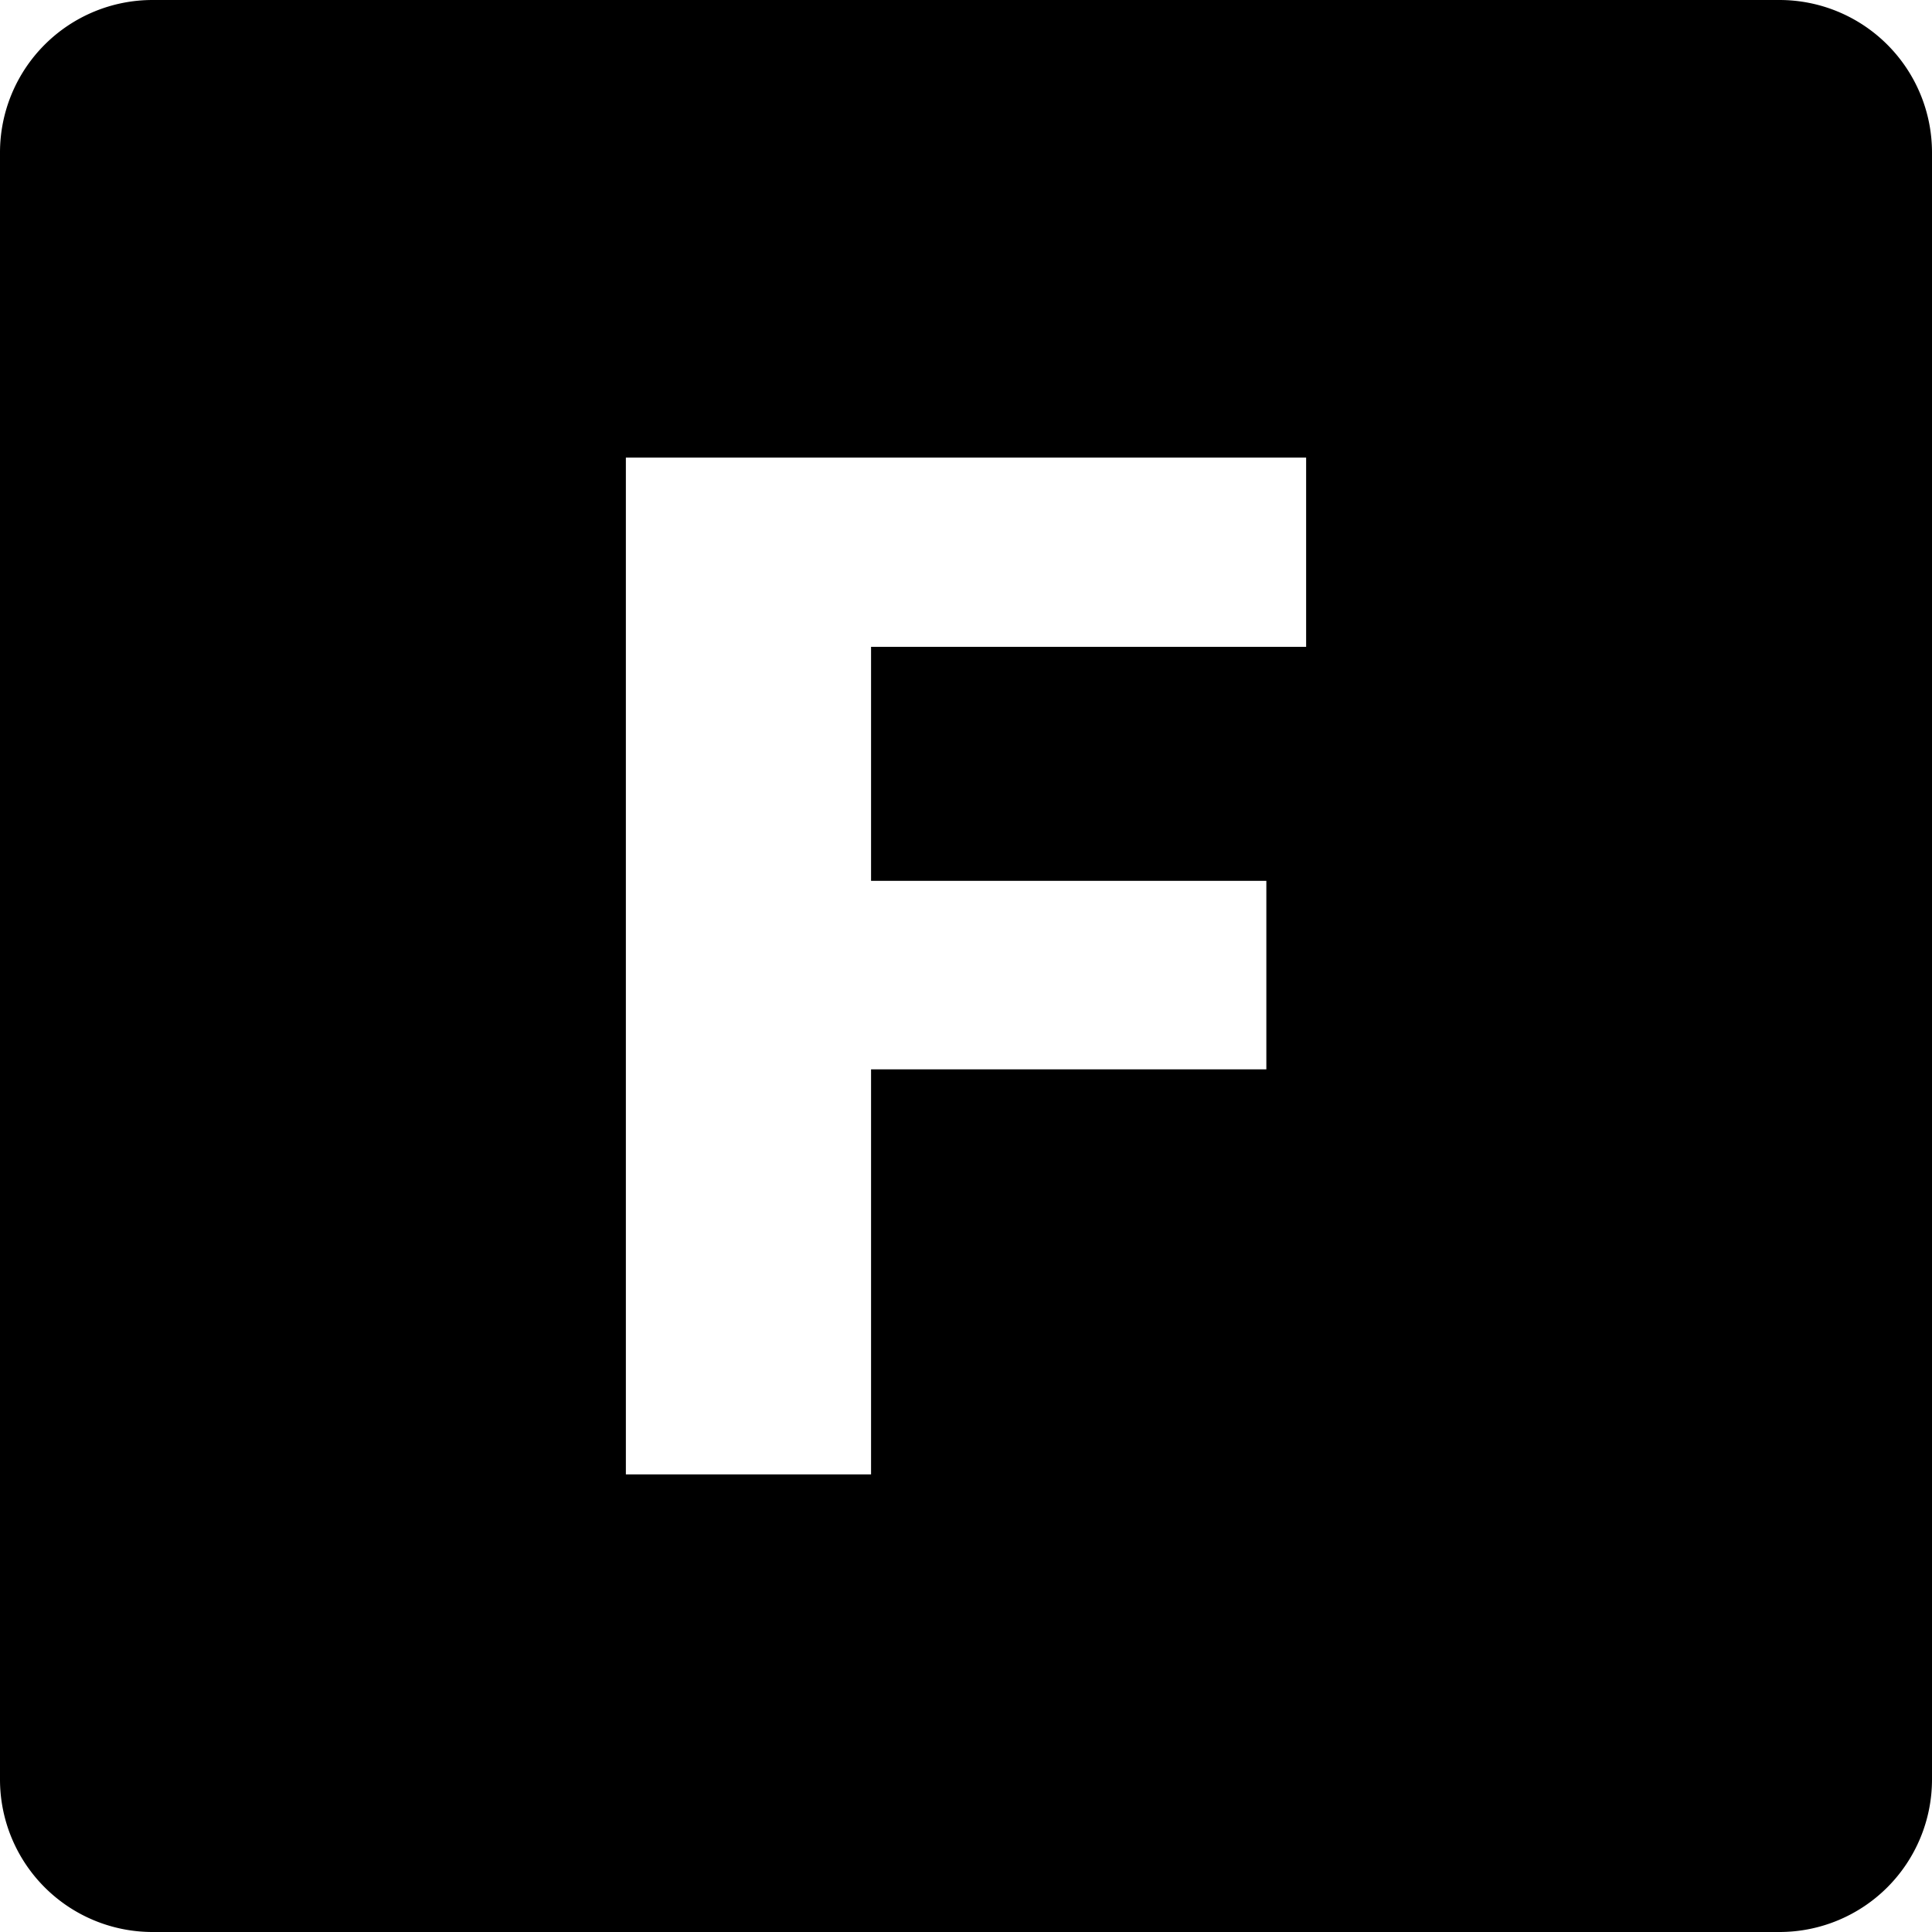 <svg height="512" viewBox="0 0 152 152" width="512" xmlns="http://www.w3.org/2000/svg"><g id="Layer_2" data-name="Layer 2"><g id="Black_And_White" data-name="Black And White"><g id="_06.F" data-name="06.F"><path d="m140 0h-128a12 12 0 0 0 -12 12v128a12 12 0 0 0 12 12h128a12 12 0 0 0 12-12v-128a12 12 0 0 0 -12-12zm-37.24 50.89h-34.23v18.41h31.1v14.83h-31.1v31.87h-19.29v-80h53.52z"/></g></g></g></svg>